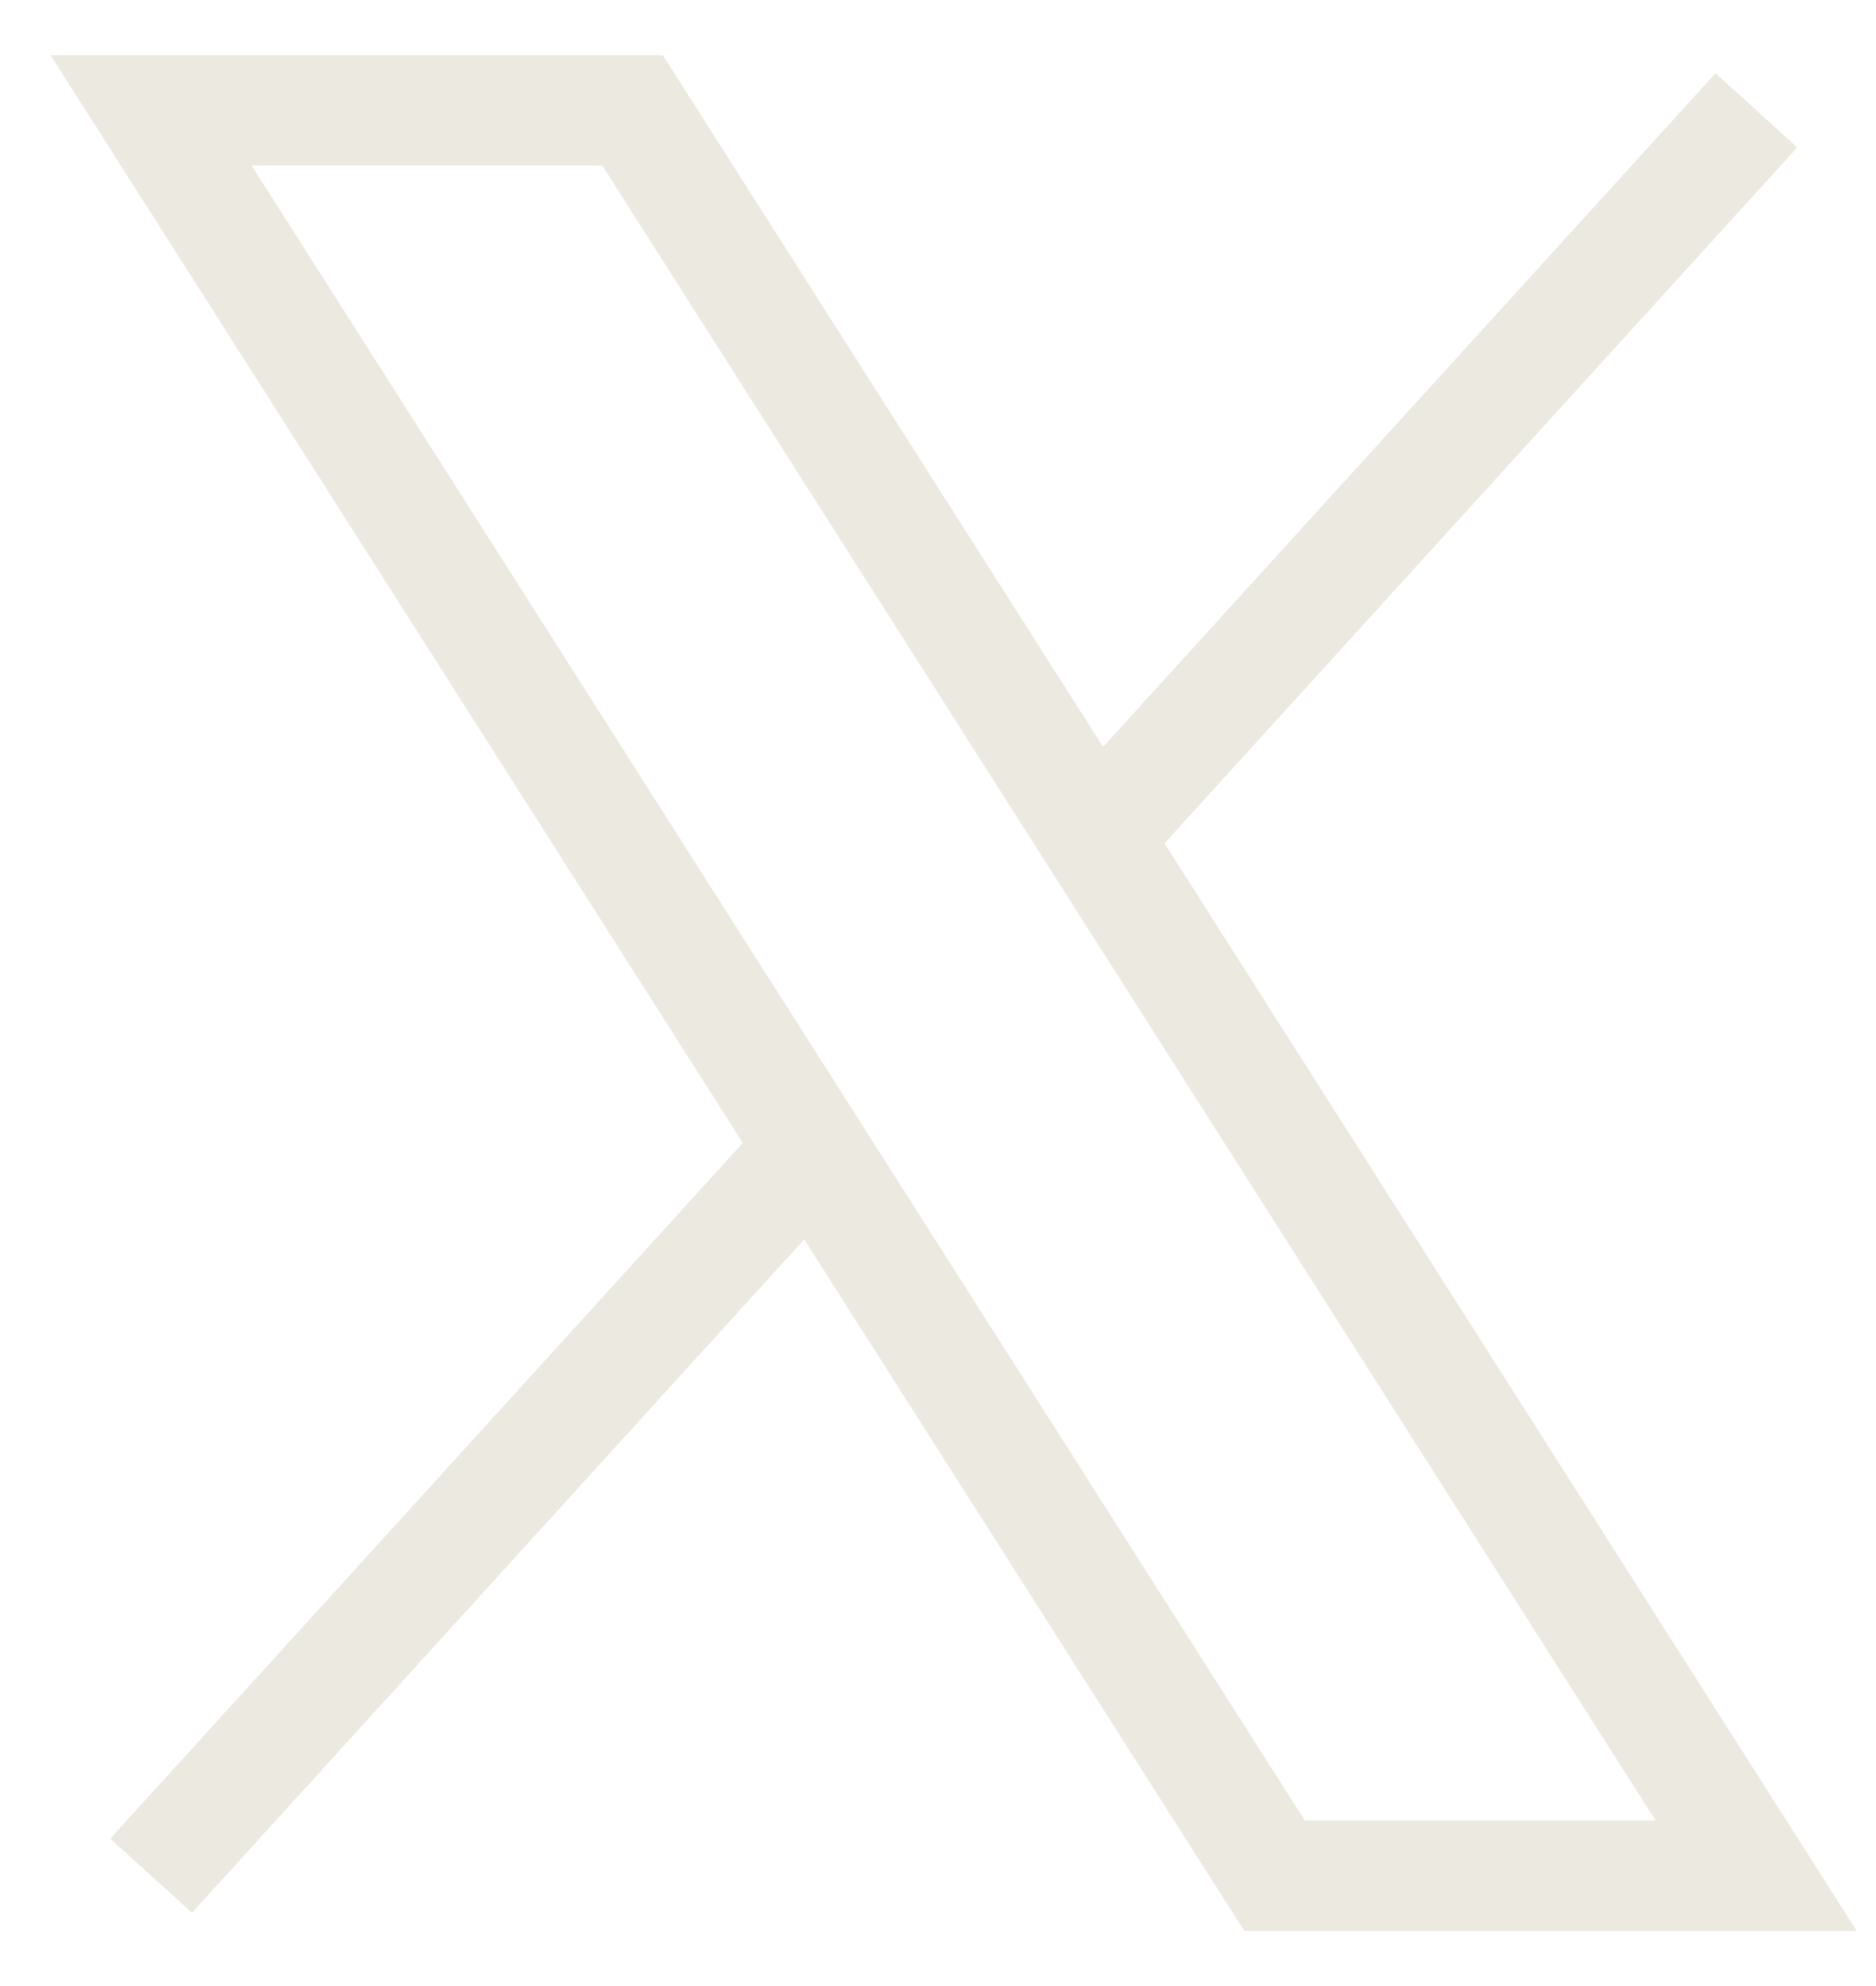 <svg xmlns="http://www.w3.org/2000/svg" width="17" height="18" viewBox="0 0 17 18" fill="none">
  <path d="M1.369 1H5.732L15.914 17H11.55L1.369 1Z" stroke="#ECE9E1" strokeWidth="1.5" strokeLinecap="round" strokeLinejoin="round"/>
  <path d="M7.358 10.412L1.369 17" stroke="#ECE9E1" strokeWidth="1.5" strokeLinecap="round" strokeLinejoin="round"/>
  <path d="M15.916 1L9.927 7.588" stroke="#ECE9E1" strokeWidth="1.5" strokeLinecap="round" strokeLinejoin="round"/>
</svg>
